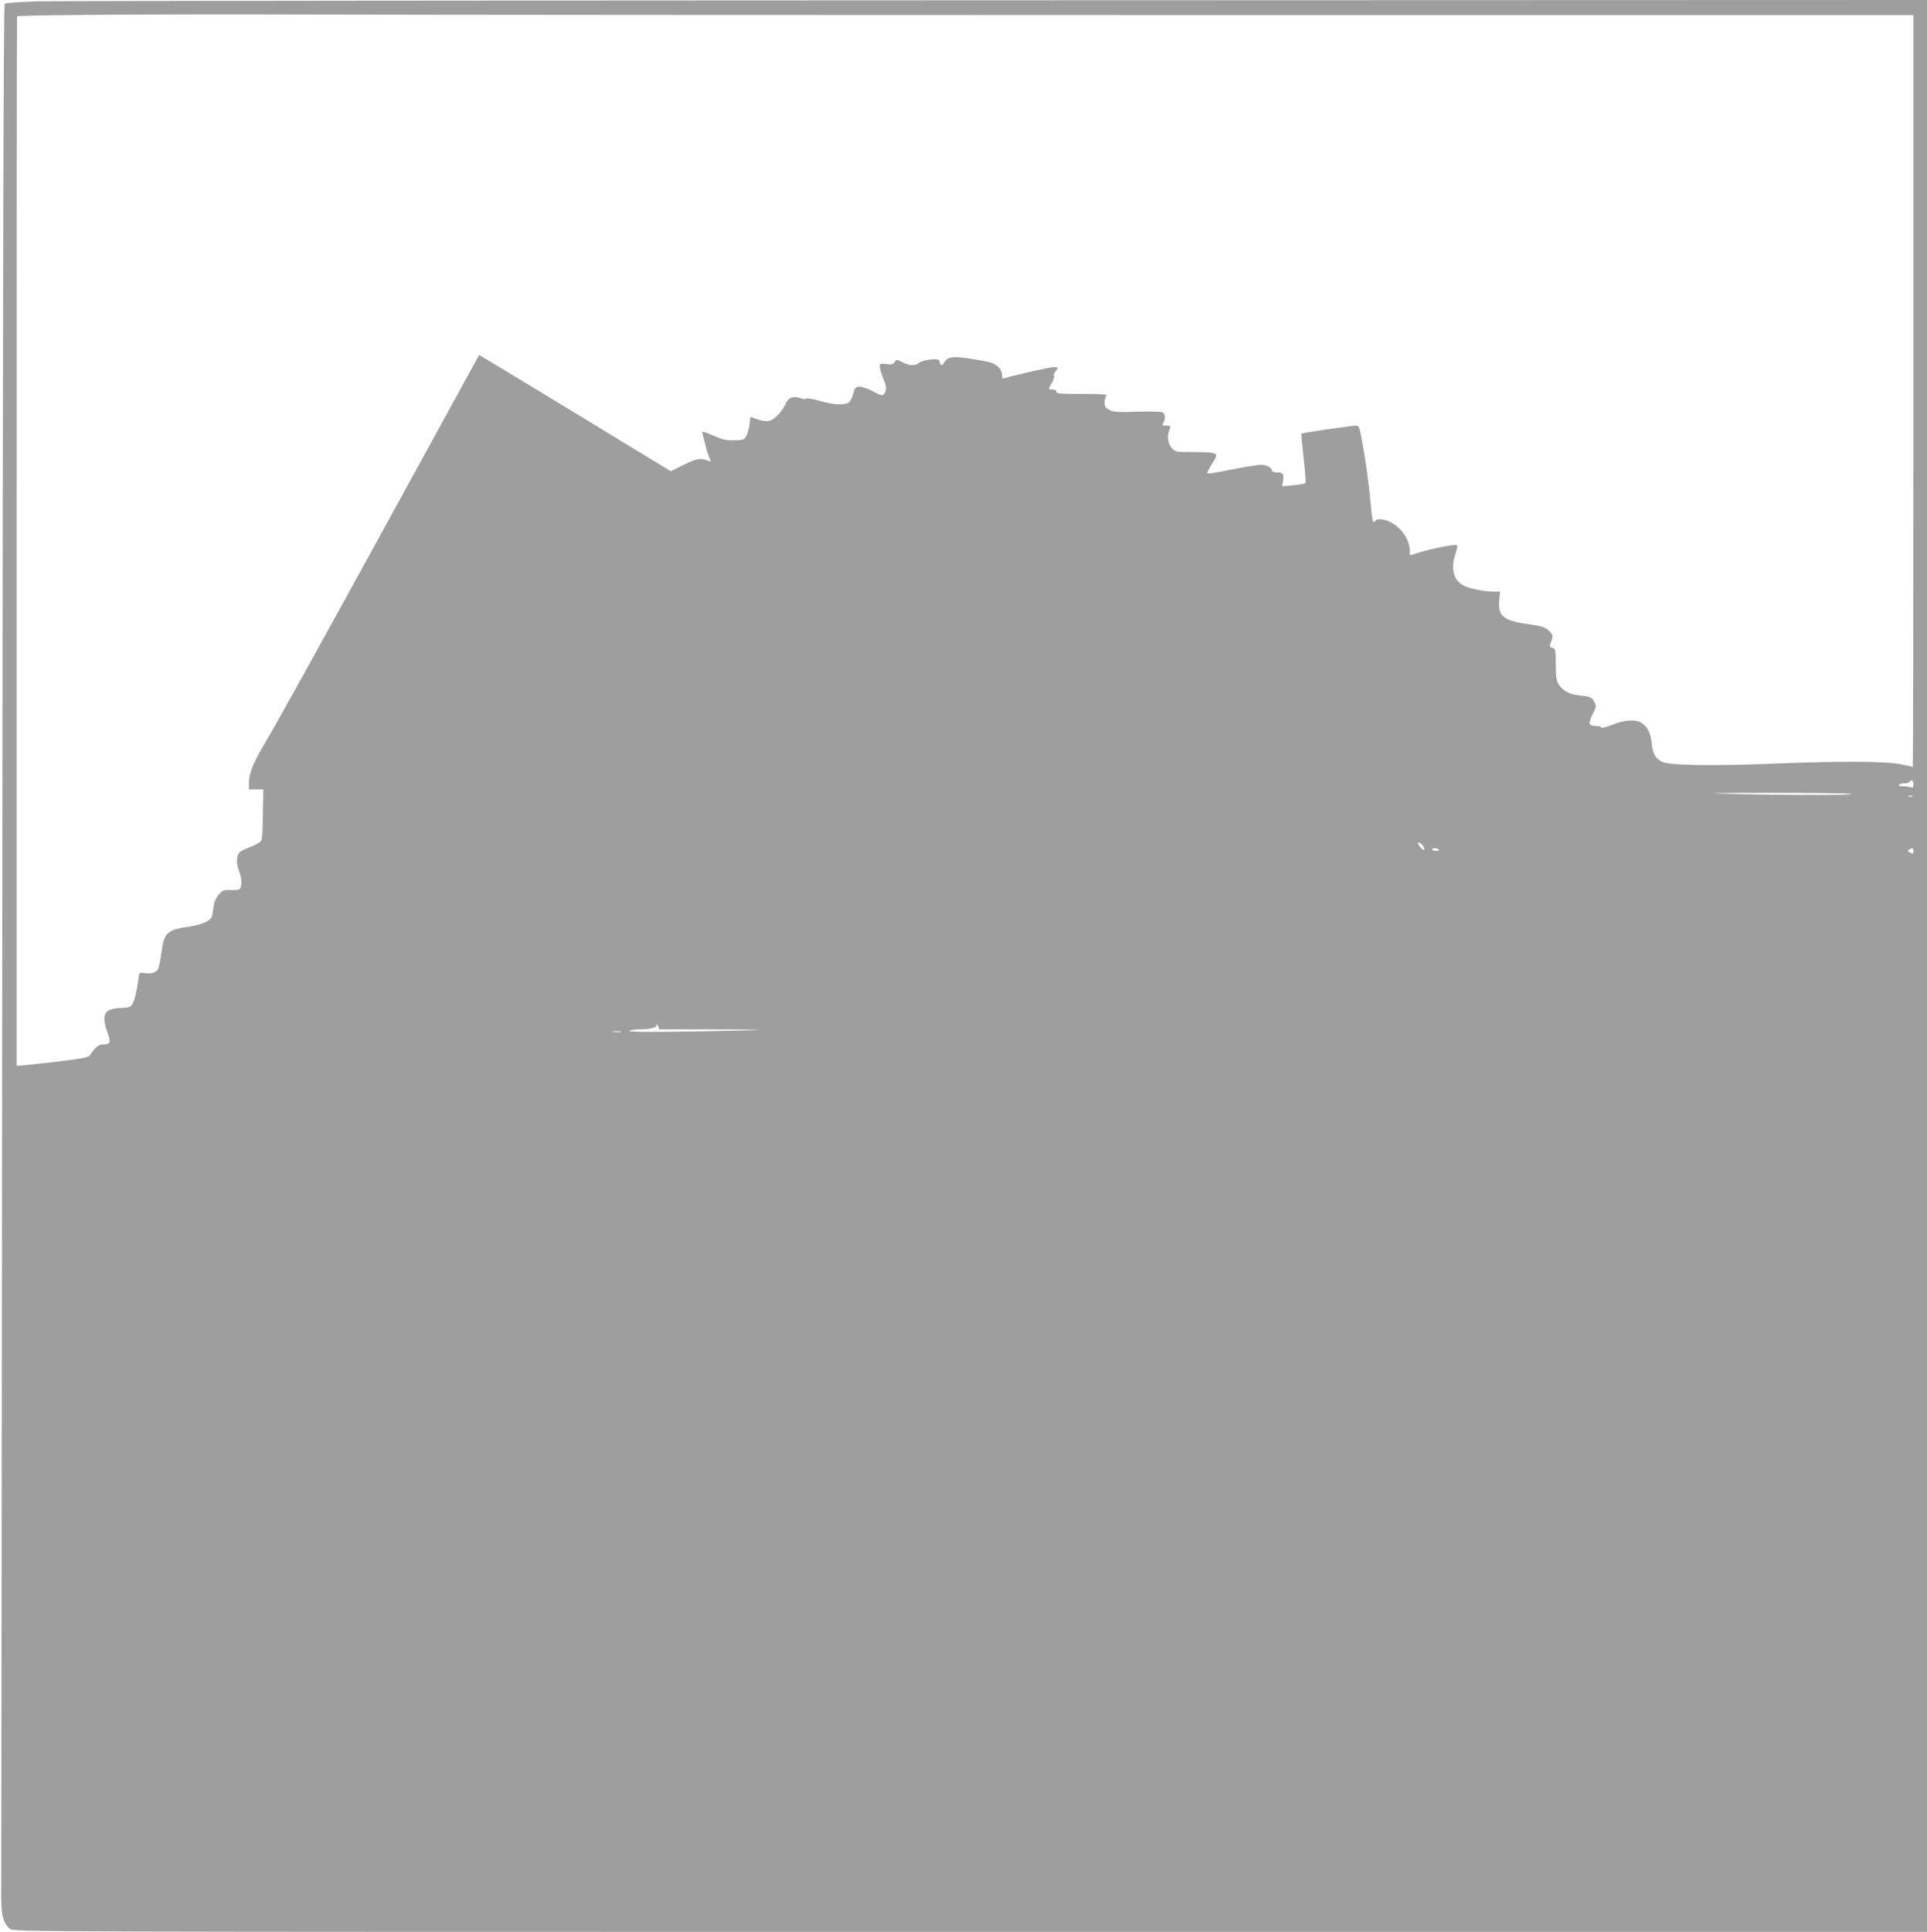 <?xml version="1.0" standalone="no"?>
<!DOCTYPE svg PUBLIC "-//W3C//DTD SVG 20010904//EN"
 "http://www.w3.org/TR/2001/REC-SVG-20010904/DTD/svg10.dtd">
<svg version="1.0" xmlns="http://www.w3.org/2000/svg"
 width="1277pt" height="1280pt" viewBox="0 0 1277 1280"
 preserveAspectRatio="xMidYMid meet">
<g transform="translate(0,1280) scale(0.1,-0.1)"
fill="#9e9e9e" stroke="none">
<path d="M248 12791 c-122 -4 -211 -10 -217 -16 -8 -8 -12 -1939 -16 -6170 -3
-3388 -6 -6230 -7 -6315 -3 -173 10 -231 59 -270 26 -20 30 -20 6364 -20
l6339 0 0 6400 0 6400 -6157 -2 c-3387 -1 -6251 -4 -6365 -7z m7720 -91 l4712
0 0 -2490 c0 -1369 -2 -2490 -4 -2490 -3 0 -38 7 -78 16 -93 21 -418 22 -858
4 -408 -16 -682 -11 -727 13 -44 24 -59 51 -67 120 -8 73 -28 112 -69 138 -40
25 -113 20 -201 -16 -34 -14 -62 -20 -64 -15 -2 6 -19 10 -38 10 -46 0 -51 18
-19 79 24 48 25 53 10 81 -16 31 -26 35 -109 44 -58 7 -105 34 -128 74 -14 23
-18 53 -18 132 0 93 -2 102 -20 107 -23 6 -24 7 -8 49 10 29 9 36 -8 55 -29
33 -49 40 -149 54 -162 22 -200 55 -190 158 l6 57 -44 0 c-63 0 -156 19 -199
41 -66 34 -86 113 -52 213 9 26 14 50 10 53 -11 12 -221 -33 -302 -64 -9 -3
-14 1 -12 13 6 71 -39 150 -111 195 -45 29 -104 38 -116 19 -15 -25 -22 -1
-33 123 -13 139 -30 264 -58 415 -15 82 -19 92 -38 92 -27 0 -358 -48 -362
-53 -2 -2 5 -75 15 -163 10 -87 15 -162 12 -165 -3 -4 -39 -10 -80 -14 l-74
-7 5 33 c8 49 1 59 -38 59 -19 0 -34 4 -34 9 0 22 -34 41 -71 41 -22 0 -95
-11 -162 -24 -172 -34 -197 -38 -197 -28 0 4 14 29 30 55 17 26 30 52 30 57 0
20 -30 25 -148 25 -123 0 -124 0 -148 28 -26 30 -31 77 -14 121 9 24 8 26 -21
26 -26 0 -29 2 -19 19 15 29 12 59 -6 69 -10 5 -84 7 -168 4 -129 -4 -157 -2
-184 12 -26 13 -32 23 -32 49 0 18 5 38 12 45 9 9 -26 12 -160 12 -146 0 -172
2 -172 15 0 9 -9 15 -25 15 -30 0 -30 0 -4 44 11 19 18 40 14 46 -4 6 1 20 11
31 26 28 12 33 -58 20 -75 -15 -261 -59 -283 -67 -11 -5 -15 1 -15 23 0 36
-34 70 -81 83 -19 5 -80 16 -136 25 -110 16 -143 11 -165 -25 -16 -26 -24 -25
-31 1 -5 20 -11 21 -61 17 -32 -3 -63 -12 -74 -21 -25 -23 -64 -21 -112 3 -39
20 -40 20 -51 2 -10 -16 -21 -18 -56 -14 -39 4 -43 3 -43 -17 0 -12 11 -48 24
-81 20 -50 22 -64 13 -85 -15 -32 -20 -31 -90 6 -34 18 -69 29 -85 27 -23 -3
-29 -10 -38 -47 -5 -24 -19 -50 -29 -57 -28 -20 -99 -17 -192 10 -45 13 -86
19 -90 15 -5 -5 -22 -4 -39 3 -47 17 -81 4 -99 -40 -9 -20 -32 -54 -53 -74
-41 -43 -72 -48 -139 -24 l-40 14 -6 -48 c-3 -27 -13 -62 -21 -77 -13 -26 -19
-29 -78 -30 -52 -2 -76 3 -141 31 -62 27 -77 31 -73 18 3 -10 10 -39 16 -65 6
-27 17 -65 25 -84 19 -45 19 -44 -11 -33 -43 17 -71 11 -156 -31 l-83 -41
-634 386 c-349 212 -635 385 -636 384 -1 -2 -298 -543 -660 -1203 -362 -660
-695 -1262 -741 -1337 -93 -155 -124 -228 -124 -293 l0 -45 48 0 47 0 -3 -169
c-3 -169 -3 -169 -28 -186 -14 -9 -44 -23 -67 -31 -22 -8 -49 -22 -59 -31 -22
-20 -24 -77 -3 -126 16 -39 20 -94 7 -114 -5 -8 -28 -12 -61 -10 -48 2 -55 -1
-80 -29 -19 -21 -31 -48 -35 -80 -4 -27 -9 -57 -12 -66 -9 -30 -67 -55 -154
-68 -142 -20 -164 -41 -180 -169 -6 -45 -15 -93 -20 -106 -11 -28 -46 -40 -94
-32 -33 5 -34 5 -39 -41 -10 -77 -26 -144 -41 -167 -11 -17 -25 -22 -71 -23
-114 -3 -136 -40 -94 -159 26 -71 21 -83 -33 -83 -24 0 -53 -25 -83 -73 -8
-12 -59 -22 -226 -42 -119 -14 -226 -25 -238 -25 l-21 0 0 3475 c0 1911 1
3476 3 3477 10 9 938 15 1937 12 663 -2 3326 -4 5918 -4z m4712 -5096 c0 -20
-4 -25 -16 -20 -9 3 -31 6 -50 6 -21 0 -33 4 -29 10 3 6 19 10 35 10 16 0 32
5 35 10 12 19 25 10 25 -16z m-415 -64 c37 -9 -372 -10 -750 -1 -255 7 -235 7
220 8 275 0 514 -3 530 -7z m408 -17 c-7 -2 -19 -2 -25 0 -7 3 -2 5 12 5 14 0
19 -2 13 -5z m-3253 -316 c8 -7 16 -18 18 -25 4 -21 -15 -13 -32 13 -17 27
-11 32 14 12z m115 -37 c4 -6 -5 -9 -19 -8 -15 1 -26 6 -26 10 0 12 38 10 45
-2z m3145 -10 c0 -18 -3 -19 -21 -9 -17 9 -19 13 -8 20 22 14 29 11 29 -11z
m-7979 -1180 c183 0 330 -2 328 -4 -2 -2 -200 -6 -439 -10 -296 -5 -430 -3
-420 4 8 5 38 10 66 10 75 0 114 10 115 29 0 11 3 9 9 -6 l9 -23 332 0z m-588
-17 c-13 -2 -35 -2 -50 0 -16 2 -5 4 22 4 28 0 40 -2 28 -4z"/>
</g>
</svg>
